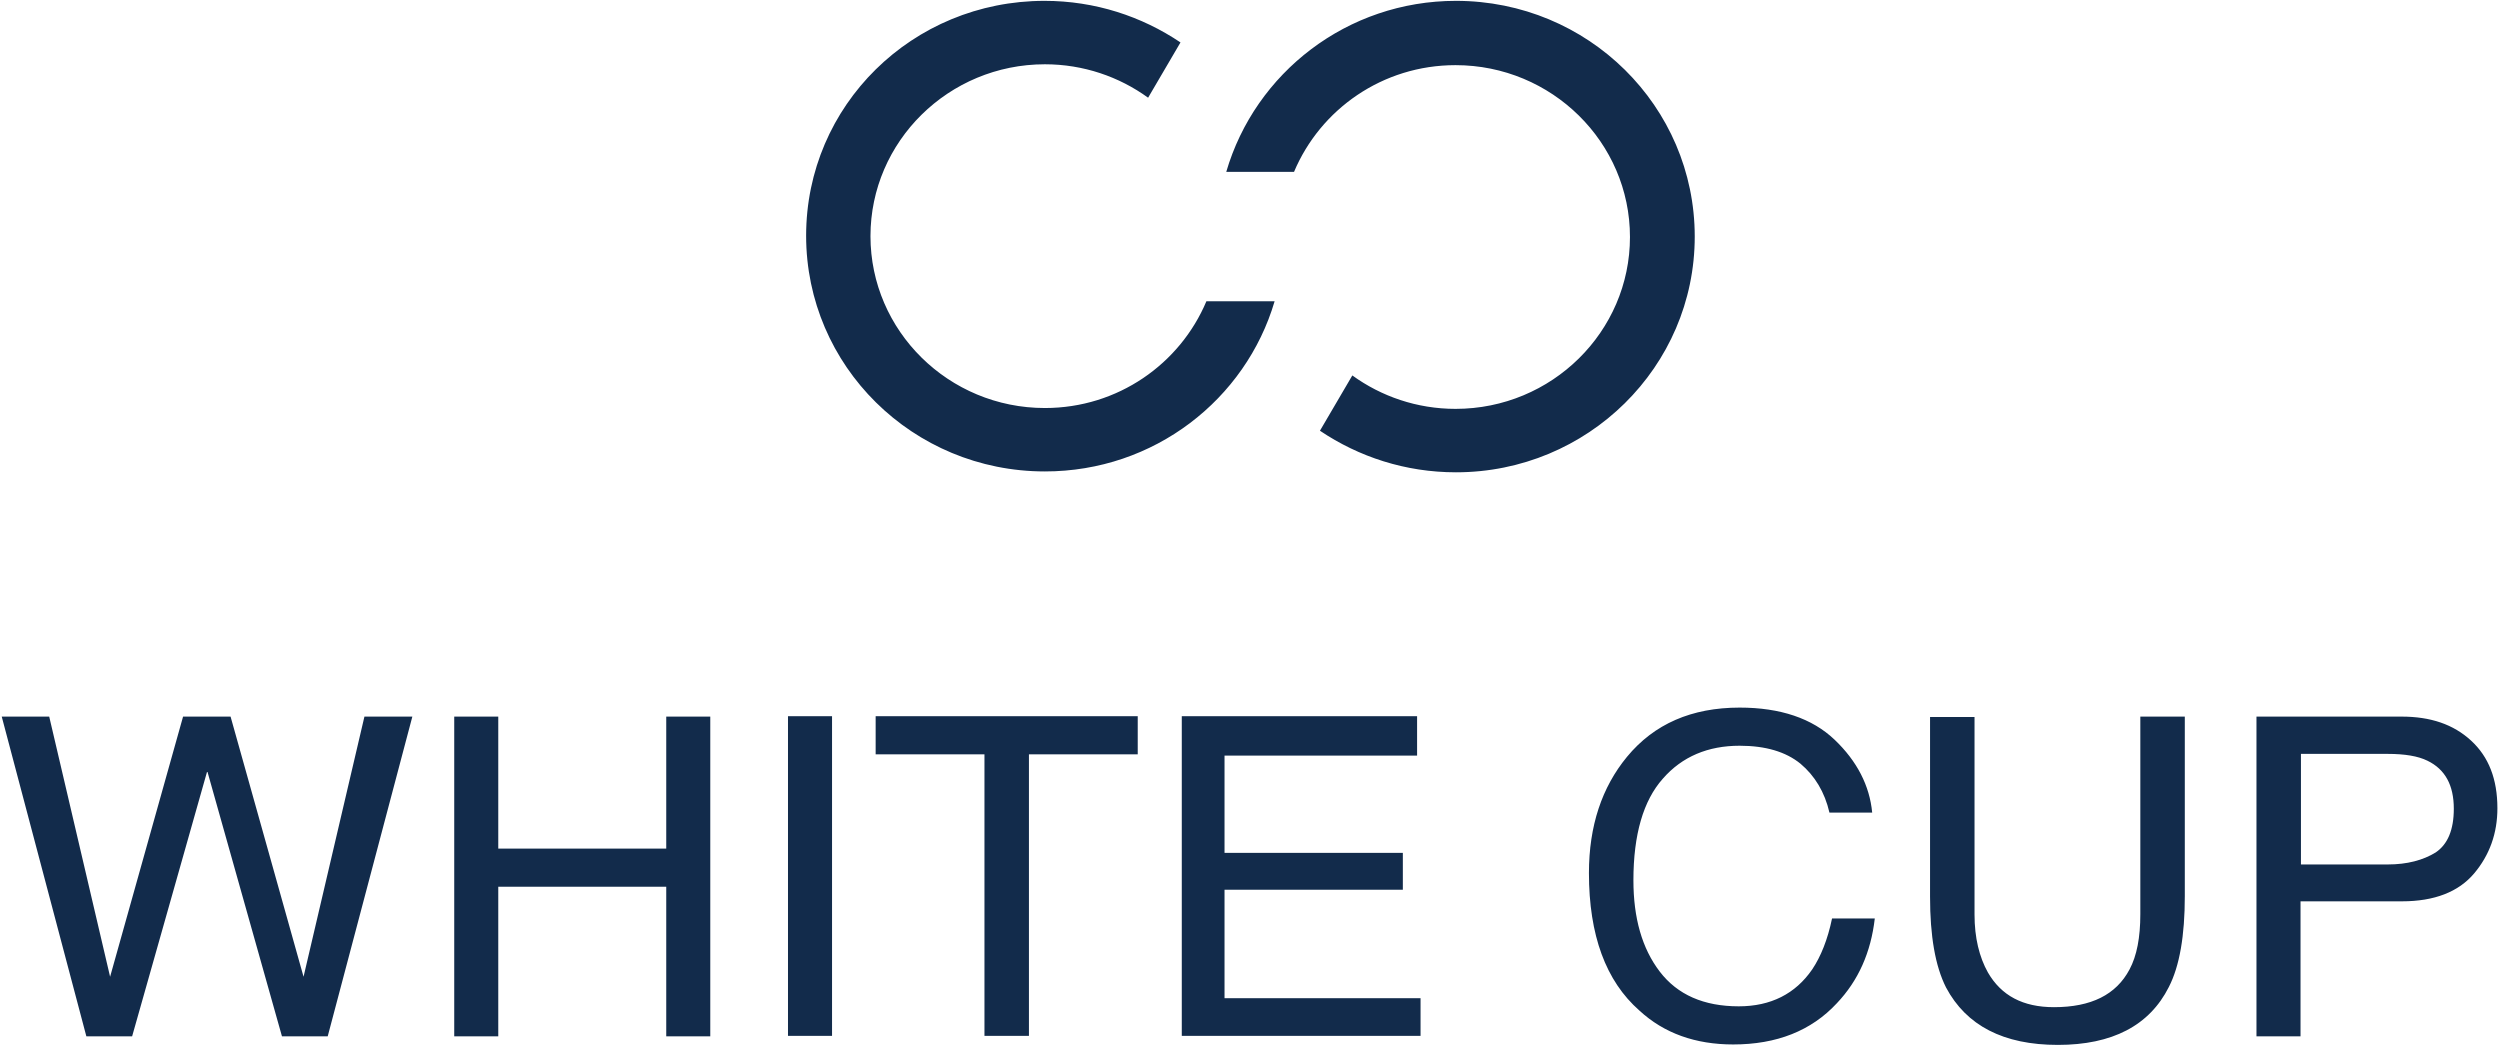 <svg width="153" height="64" viewBox="0 0 153 64" fill="none" xmlns="http://www.w3.org/2000/svg">
<g id="Group">
<path id="Vector" d="M8.086 63.423L12.684 47.187L17.256 63.423H20.056L25.236 43.856H22.303L18.577 59.777L14.111 43.856H11.204L6.738 59.777L3.012 43.856H0.106L5.285 63.423H8.086ZM30.494 63.423V54.269H40.774V63.423H43.469V43.856H40.774V51.934H30.494V43.856H27.799V63.423H30.494ZM50.921 43.83H48.225V63.397H50.921V43.83ZM62.971 63.423V46.164H69.629V43.83H53.59V46.164H60.249V63.397H62.971V63.423ZM86.938 63.423V61.089H74.941V54.453H85.854V52.197H74.941V46.243H86.726V43.83H72.325V63.397H86.938V63.423ZM106.069 63.921C108.738 63.921 110.852 63.082 112.411 61.403C113.733 60.013 114.499 58.282 114.737 56.21H112.121C111.856 57.495 111.434 58.544 110.905 59.331C109.875 60.826 108.368 61.587 106.413 61.587C104.273 61.587 102.661 60.879 101.577 59.462C100.494 58.046 99.965 56.184 99.965 53.875C99.965 51.069 100.573 48.997 101.762 47.659C102.951 46.295 104.537 45.639 106.466 45.639C108.051 45.639 109.293 46.007 110.192 46.741C111.064 47.475 111.672 48.472 111.962 49.731H114.578C114.42 48.079 113.653 46.584 112.279 45.272C110.905 43.961 108.95 43.305 106.466 43.305C103.533 43.305 101.234 44.302 99.569 46.321C98.036 48.184 97.243 50.544 97.243 53.429C97.243 57.233 98.274 60.039 100.335 61.849C101.841 63.239 103.77 63.921 106.069 63.921ZM125.941 63.948C129.27 63.948 131.543 62.767 132.732 60.407C133.393 59.121 133.71 57.259 133.71 54.846V43.856H130.988V55.948C130.988 57.364 130.777 58.492 130.327 59.331C129.508 60.879 127.976 61.639 125.703 61.639C123.801 61.639 122.479 60.931 121.66 59.515C121.132 58.571 120.841 57.39 120.841 55.974V43.882H118.119V54.872C118.119 57.285 118.436 59.121 119.097 60.433C120.339 62.767 122.611 63.948 125.941 63.948ZM140.792 63.423V55.161H147.002C148.983 55.161 150.463 54.584 151.415 53.456C152.366 52.328 152.841 50.99 152.841 49.469C152.841 47.685 152.313 46.321 151.23 45.325C150.146 44.328 148.746 43.856 146.975 43.856H138.096V63.423H140.792ZM146.13 52.905H140.818V46.138H146.13C147.16 46.138 147.979 46.269 148.561 46.557C149.644 47.082 150.173 48.053 150.173 49.495C150.173 50.78 149.803 51.672 149.063 52.17C148.296 52.643 147.319 52.905 146.13 52.905Z" fill="#122B4B"/>
<path id="Vector_2" d="M89.105 0.052C97.191 0.052 103.718 6.505 103.718 14.479C103.718 22.452 97.164 28.905 89.105 28.905C86.013 28.905 83.159 27.961 80.781 26.361L82.763 22.977C84.533 24.262 86.727 25.023 89.078 25.023C94.971 25.023 99.754 20.302 99.754 14.505C99.754 8.708 94.971 3.987 89.078 3.987C84.612 3.987 80.807 6.688 79.195 10.518H75.047C76.817 4.459 82.446 0.052 89.105 0.052ZM63.922 0.052C67.013 0.052 69.867 0.997 72.246 2.597L70.264 5.98C68.493 4.695 66.3 3.934 63.948 3.934C58.056 3.934 53.273 8.656 53.273 14.452C53.273 20.249 58.056 24.971 63.948 24.971C68.414 24.971 72.219 22.269 73.831 18.439H78.006C76.236 24.446 70.634 28.852 63.948 28.852C55.862 28.852 49.335 22.4 49.335 14.426C49.335 6.452 55.836 0.052 63.922 0.052Z" fill="#122B4B"/>
</g>
</svg>
